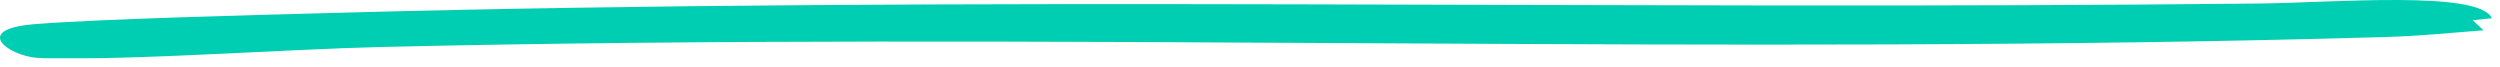 <svg width="260" height="7" viewBox="0 0 260 7" fill="none" xmlns="http://www.w3.org/2000/svg">
<path d="M259.154 1.9L257.166 2.101L258.289 3.152C254.731 3.416 251.977 3.733 248.154 3.847C180.485 5.829 107.817 3.272 39.57 4.889C30.174 5.113 15.56 6.147 7.157 6.059C6.054 6.046 4.88 6.095 3.812 6.013C0.97 5.797 -3.055 3.029 3.689 2.504C10.9 1.945 26.646 1.567 34.759 1.342C100.201 -0.459 168.701 1.092 234.954 0.366C242.72 0.281 257.836 -1.03 259.154 1.894L259.154 1.9Z" fill="#00CEB3"/>
</svg>
